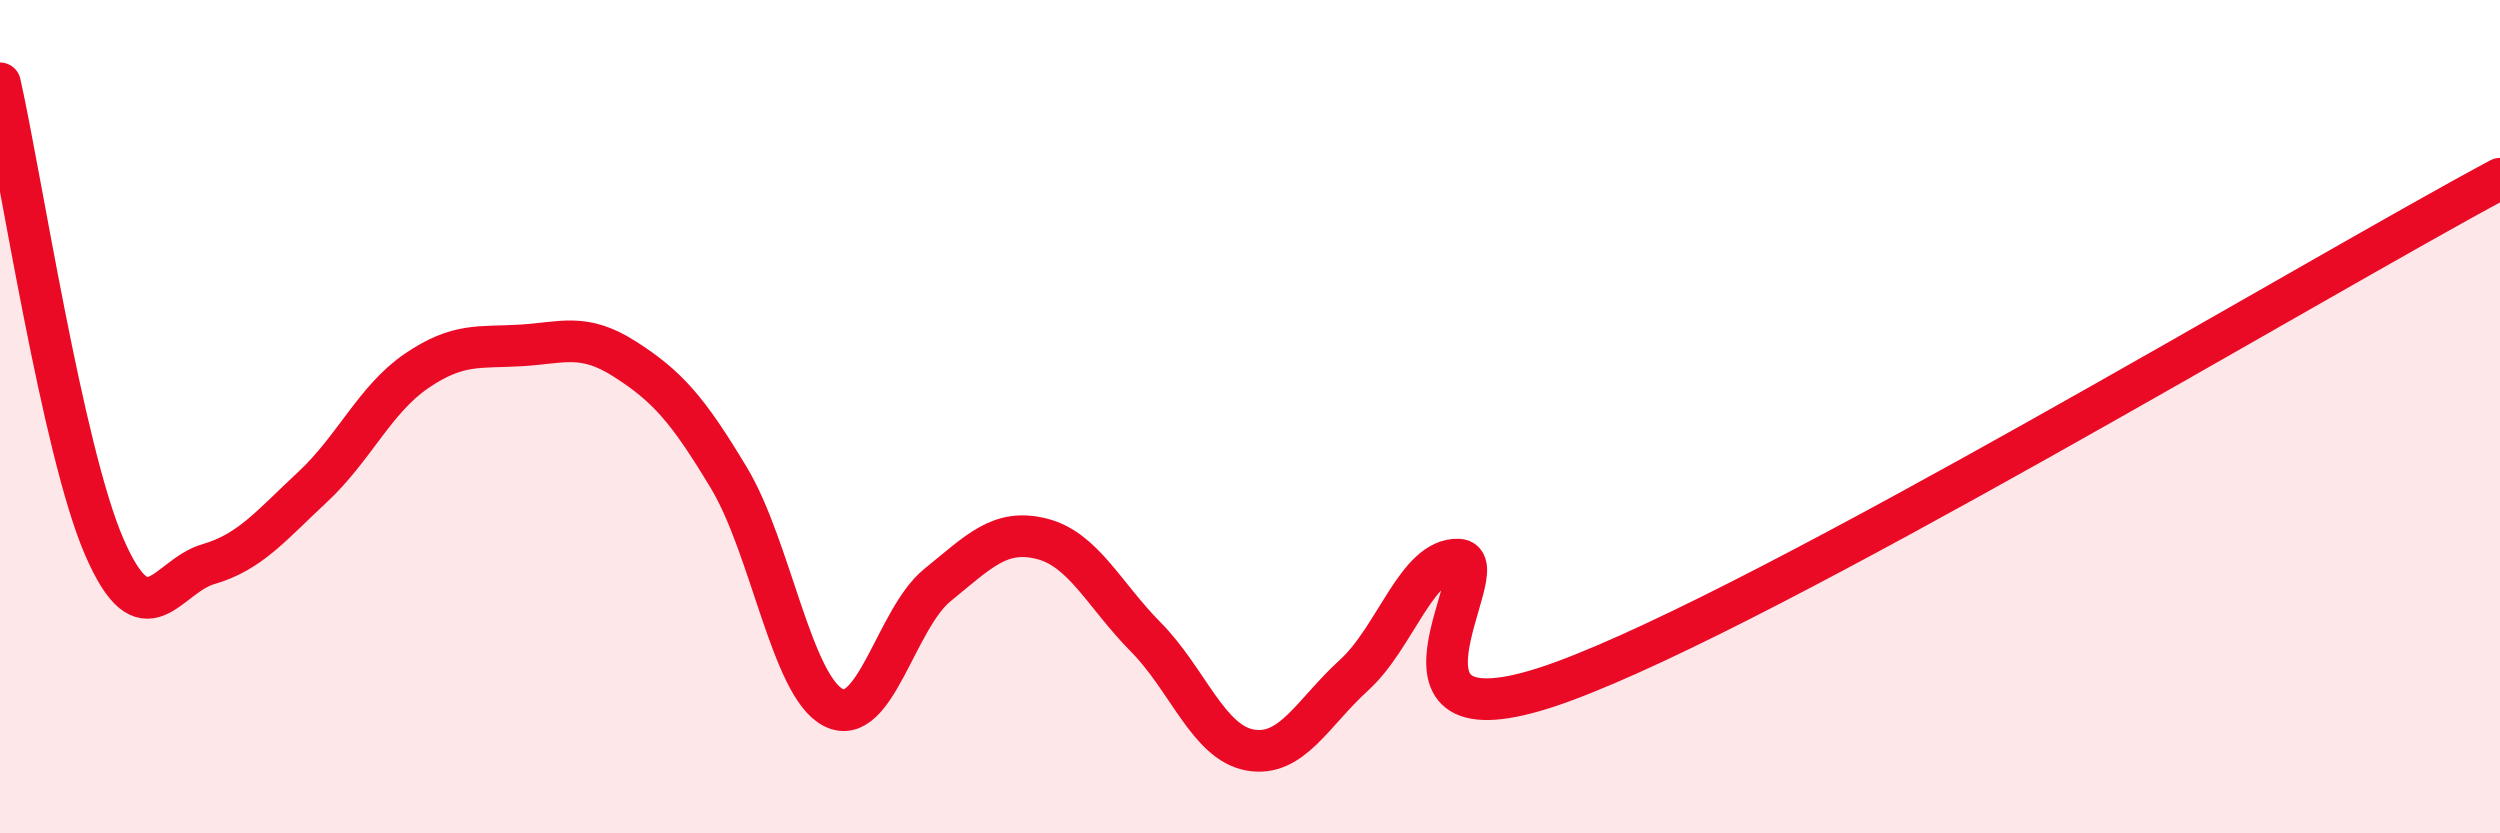 
    <svg width="60" height="20" viewBox="0 0 60 20" xmlns="http://www.w3.org/2000/svg">
      <path
        d="M 0,2 C 0.5,4.22 1.5,10.81 2.5,13.12 C 3.5,15.43 4,13.83 5,13.54 C 6,13.25 6.5,12.62 7.5,11.69 C 8.5,10.76 9,9.58 10,8.9 C 11,8.22 11.5,8.35 12.5,8.29 C 13.5,8.23 14,7.98 15,8.62 C 16,9.26 16.5,9.81 17.5,11.48 C 18.5,13.15 19,16.47 20,16.98 C 21,17.49 21.5,14.85 22.5,14.04 C 23.5,13.23 24,12.68 25,12.93 C 26,13.18 26.5,14.28 27.5,15.29 C 28.5,16.3 29,17.82 30,18 C 31,18.18 31.5,17.11 32.5,16.2 C 33.5,15.29 34,13.4 35,13.43 C 36,13.46 32.5,18.19 37.5,16.36 C 42.5,14.53 55.5,6.7 60,4.29L60 20L0 20Z"
        fill="#EB0A25"
        opacity="0.1"
        stroke-linecap="round"
        stroke-linejoin="round"
      />
      <path
        d="M 0,2 C 0.5,4.22 1.5,10.81 2.5,13.12 C 3.5,15.43 4,13.83 5,13.54 C 6,13.25 6.5,12.62 7.5,11.69 C 8.5,10.76 9,9.58 10,8.9 C 11,8.22 11.5,8.35 12.5,8.29 C 13.5,8.23 14,7.98 15,8.62 C 16,9.26 16.5,9.81 17.5,11.48 C 18.5,13.15 19,16.47 20,16.98 C 21,17.49 21.5,14.85 22.5,14.04 C 23.5,13.23 24,12.68 25,12.93 C 26,13.18 26.5,14.28 27.5,15.29 C 28.5,16.3 29,17.82 30,18 C 31,18.18 31.5,17.11 32.5,16.2 C 33.5,15.29 34,13.4 35,13.43 C 36,13.46 32.5,18.19 37.5,16.36 C 42.5,14.53 55.5,6.7 60,4.29"
        stroke="#EB0A25"
        stroke-width="1"
        fill="none"
        stroke-linecap="round"
        stroke-linejoin="round"
      />
    </svg>
  